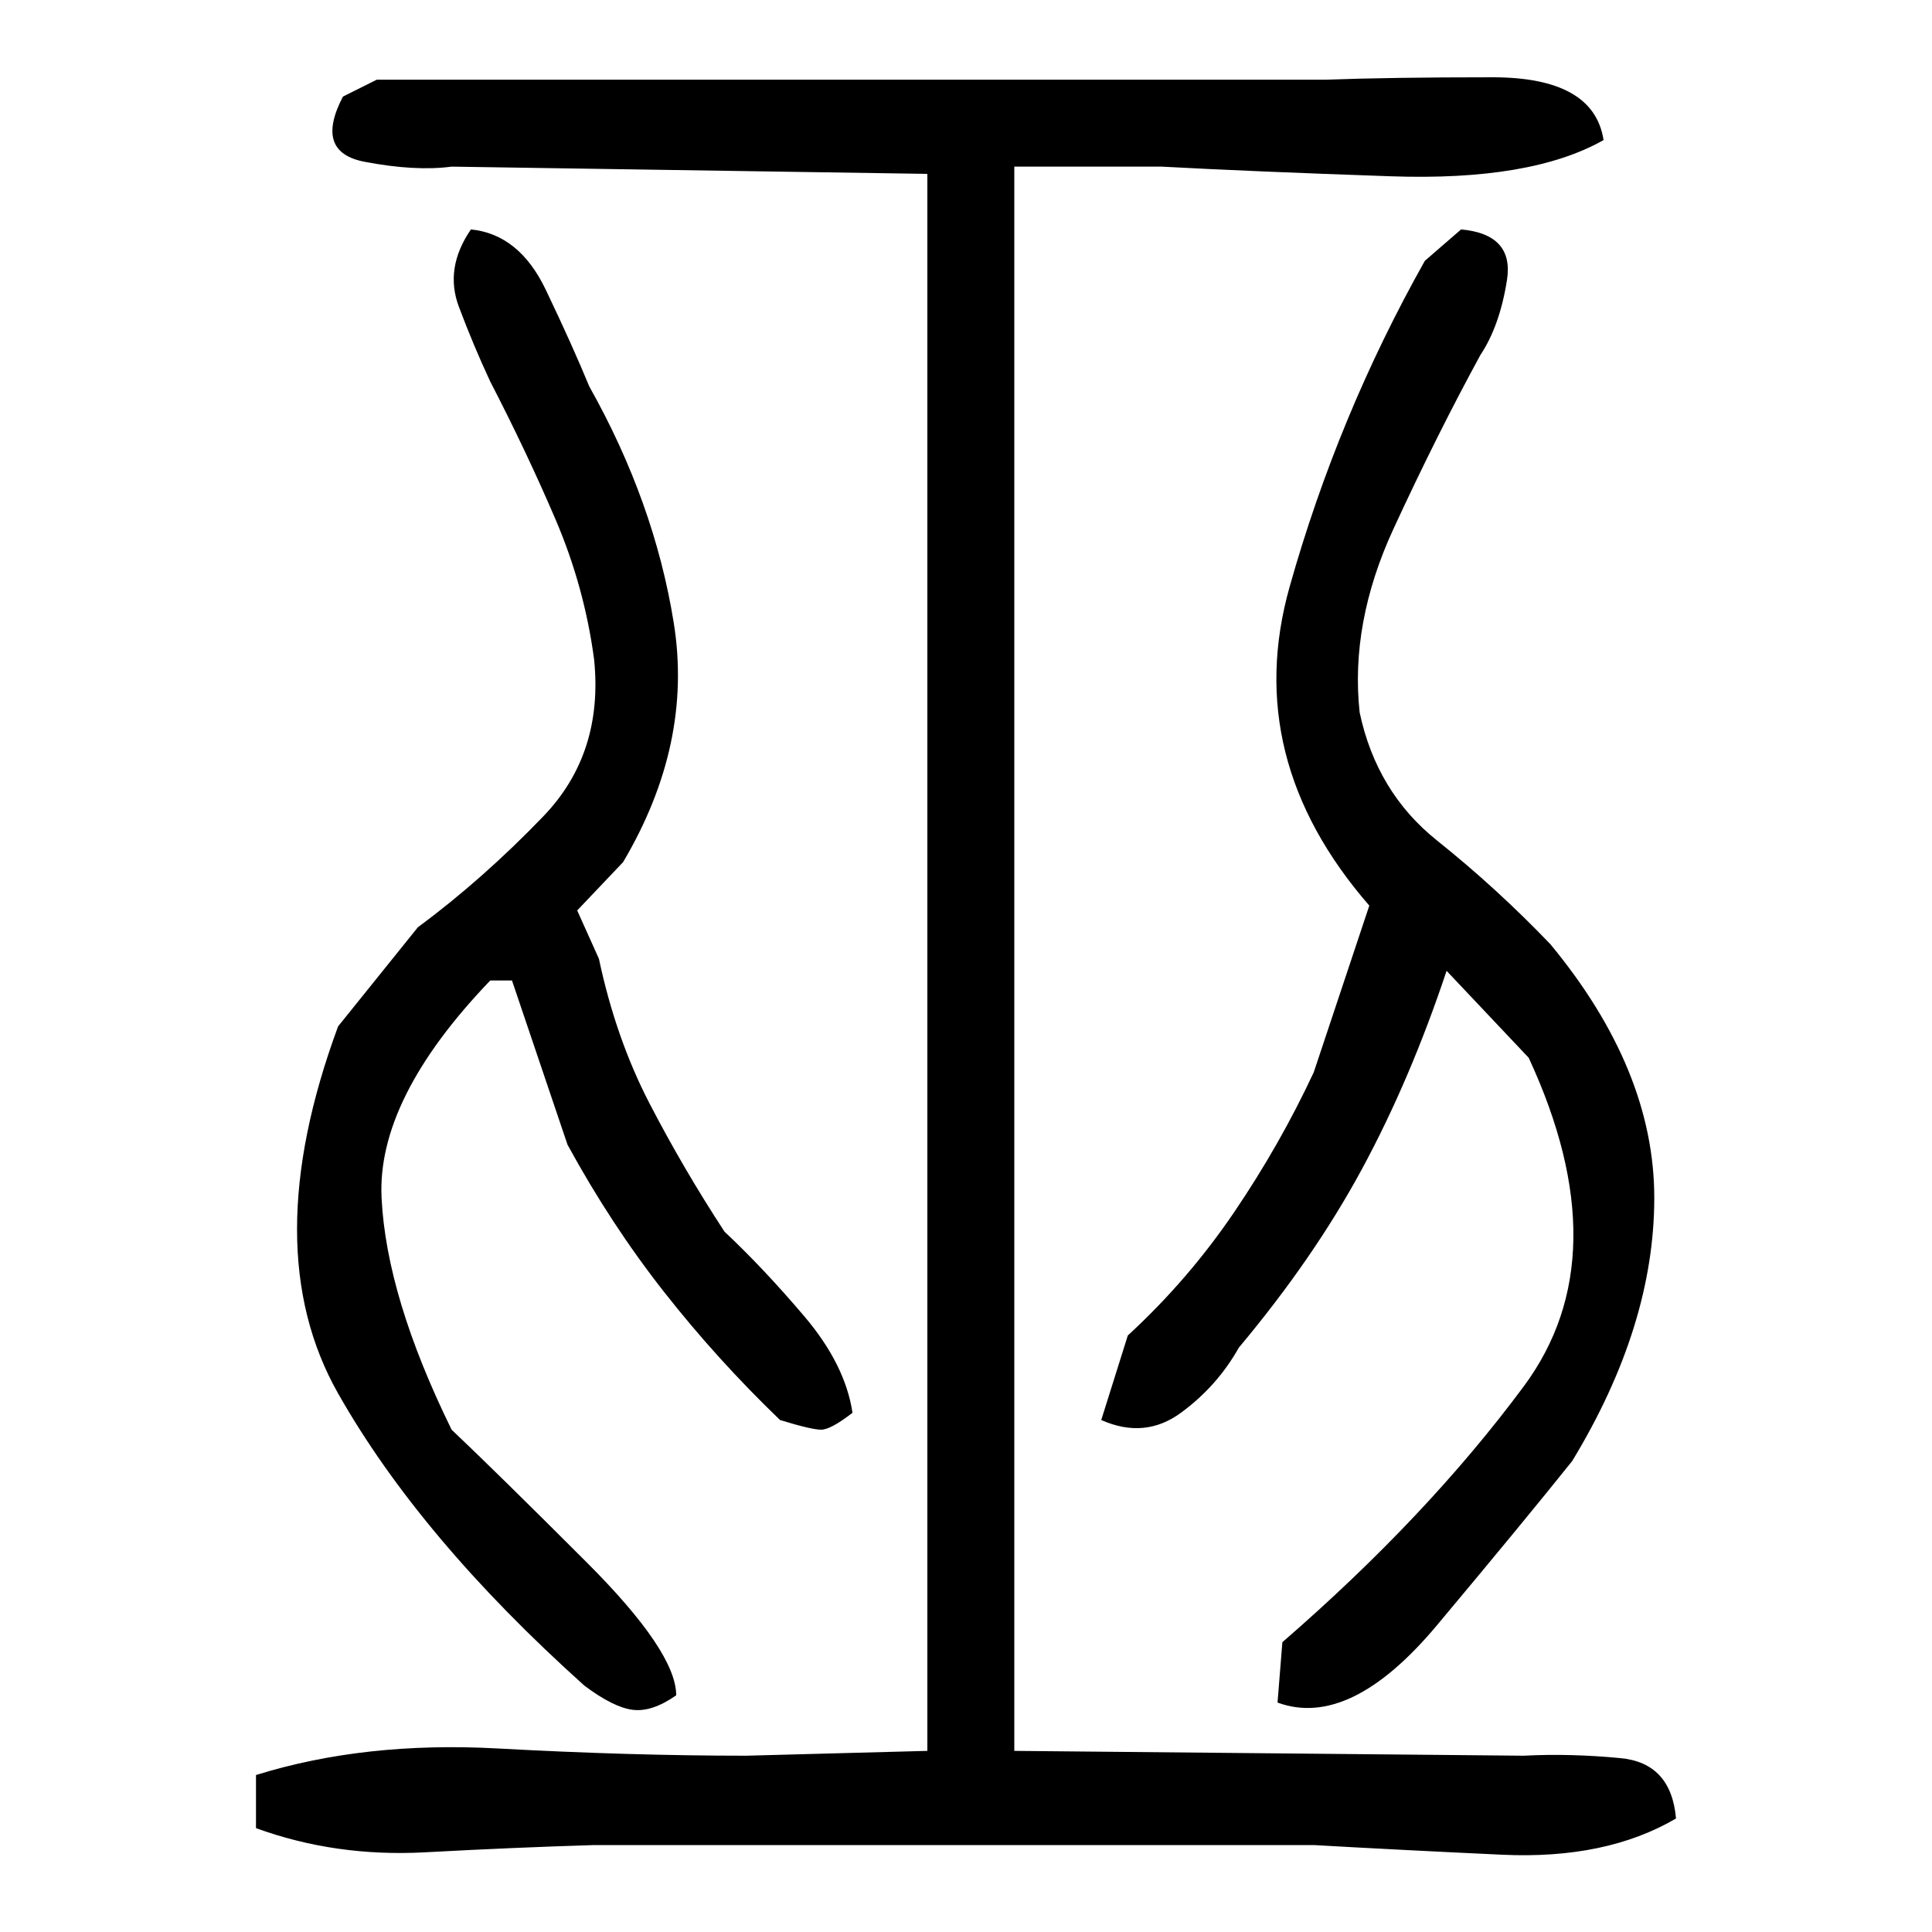 ﻿<?xml version="1.0" encoding="UTF-8" standalone="yes"?>
<svg xmlns="http://www.w3.org/2000/svg" height="100%" version="1.1" width="100%" viewBox="0 0 80 80">
  <g transform="scale(1)">
    <path fill="#000000" d="M15.6 3.3H54.9Q57.6 3.2 61.8 3.2T66.4 5.8Q63.4 7.5 57.6 7.3T48.1 6.9H42V72.5L63.1 72.7Q65 72.6 67.1 72.8T69.4 75.3Q66.5 77.0 62.2 76.8T54.4 76.4H24.6Q21.3 76.5 17.6 76.7T10.6 75.7V73.5Q15.1 72.1 20.6 72.4T30.9 72.7L38.4 72.5V7.2L18.7 6.9Q17.2 7.1 15.1 6.7T14.2 4.0L15.6 3.3ZM19.5 9.5Q21.5 9.7 22.6 12.0T24.4 16Q27.1 20.8 27.9 25.8T25.8 35.7L23.9 37.7L24.8 39.7Q25.5 43 26.9 45.7T30 51Q31.6 52.5 33.3 54.5T35.3 58.5Q34.4 59.2 34.0 59.2T32.3 58.8Q29.7 56.3 27.5 53.5T23.5 47.4L21.2 40.6H20.3Q15.6 45.5 15.8 49.6T18.7 59.2Q20.6 61.0 24.3 64.7T28 70.2Q27.0 70.9 26.2 70.8T24.2 69.8Q17.4 63.7 14 57.7T14.0 42.5L17.3 38.4Q20 36.4 22.5 33.8T24.6 27.3Q24.2 24.3 23.0 21.5T20.3 15.8Q19.6 14.3 19.0 12.7T19.5 9.5ZM60.5 9.5Q62.7 9.7 62.4 11.6T61.3 14.7Q59.5 18 57.7 21.9T56.3 29.5Q57 32.8 59.5 34.8T64.2 39.1Q68.5 44.3 68.5 49.6T65.1 60.5Q63.1 63 59.5 67.3T52.9 70.5L53.1 68.0Q59.1 62.8 63.1 57.4T63.3 43.8L59.9 40.2Q58.4 44.7 56.4 48.4T51.3 55.8Q50.4 57.4 48.9 58.5T45.6 58.8L46.7 55.3Q49.2 53.0 51.1 50.2T54.4 44.4L56.7 37.5Q51.4 31.4 53.4 24.3T59.0 10.8L60.5 9.5Z" />
  </g>
</svg>
